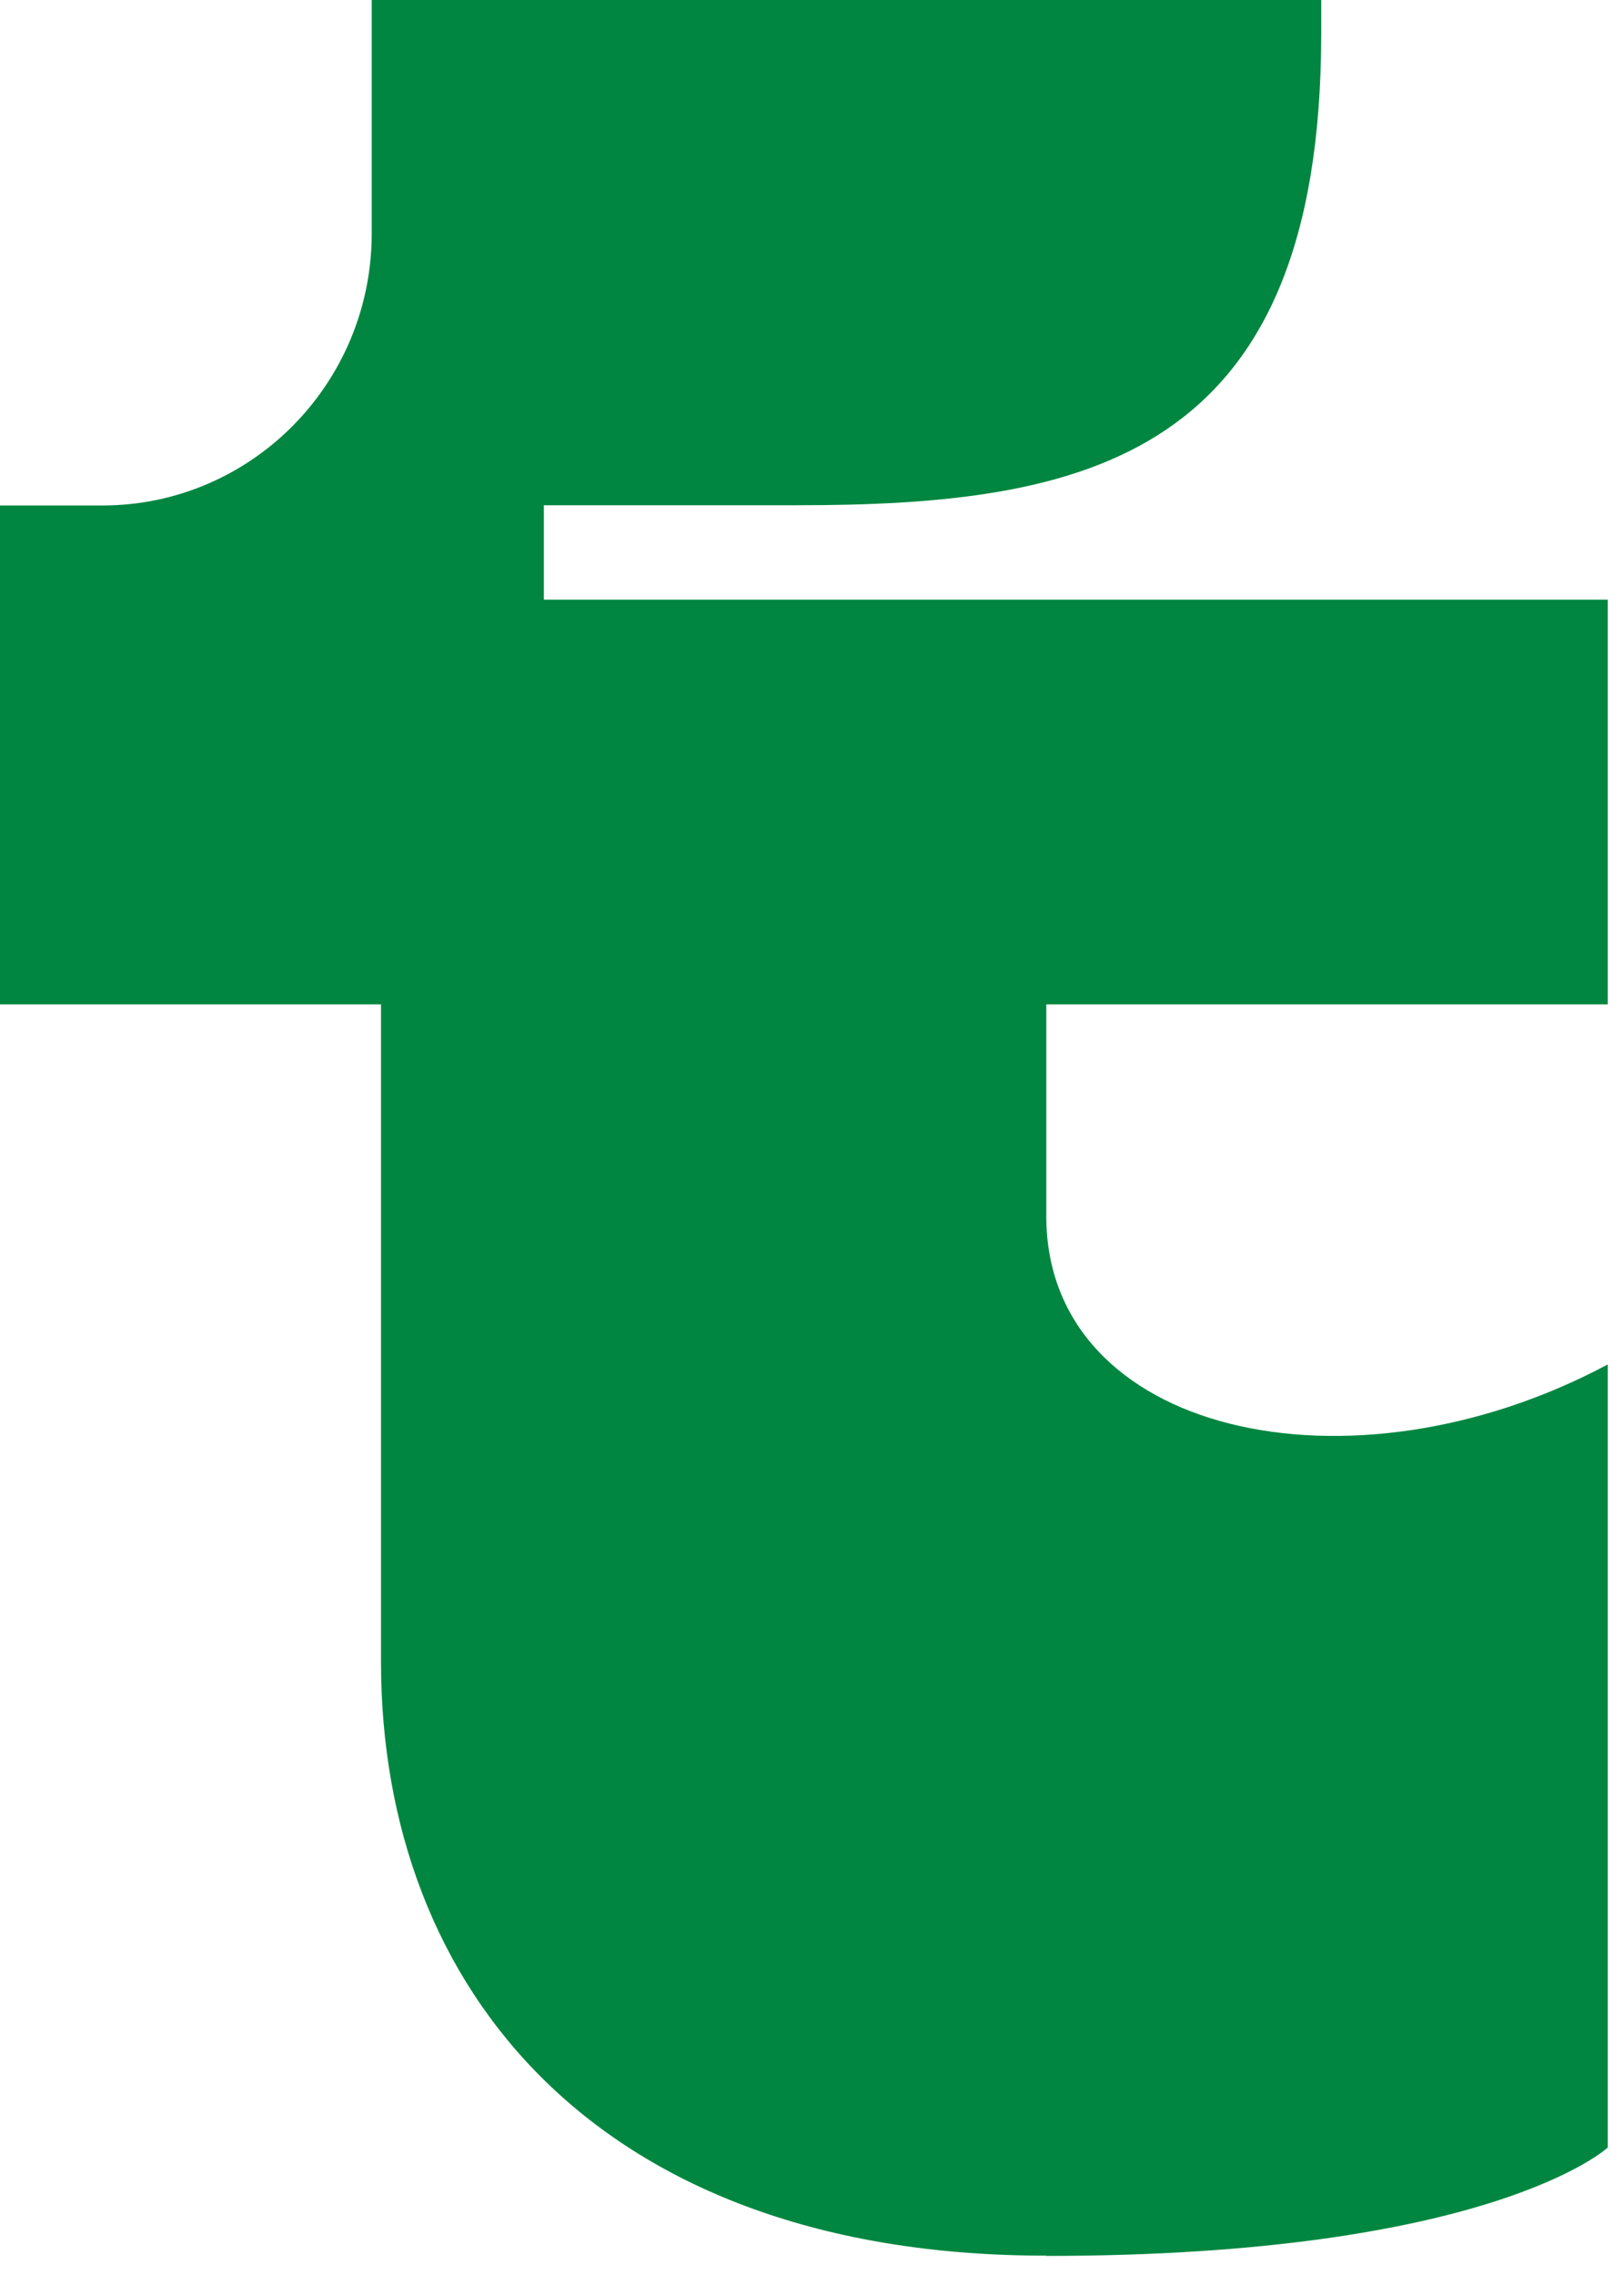 <svg width="75" height="105" viewBox="0 0 75 105" fill="none" xmlns="http://www.w3.org/2000/svg">
<path d="M48.296 104.107C27.659 104.107 17.596 91.833 17.596 76.701V46.356H0V23.33H4.724C11.595 23.33 17.167 17.709 17.167 10.775V0H61.017V1.546C61.017 21.234 50.049 23.319 36.806 23.319H25.117V27.675H74.249V46.356H48.32V56.135C48.32 66.161 62.283 69.358 74.249 62.975V99.118C74.249 99.118 68.875 104.119 48.32 104.119L48.296 104.107Z" fill="#008640"/>
</svg>
